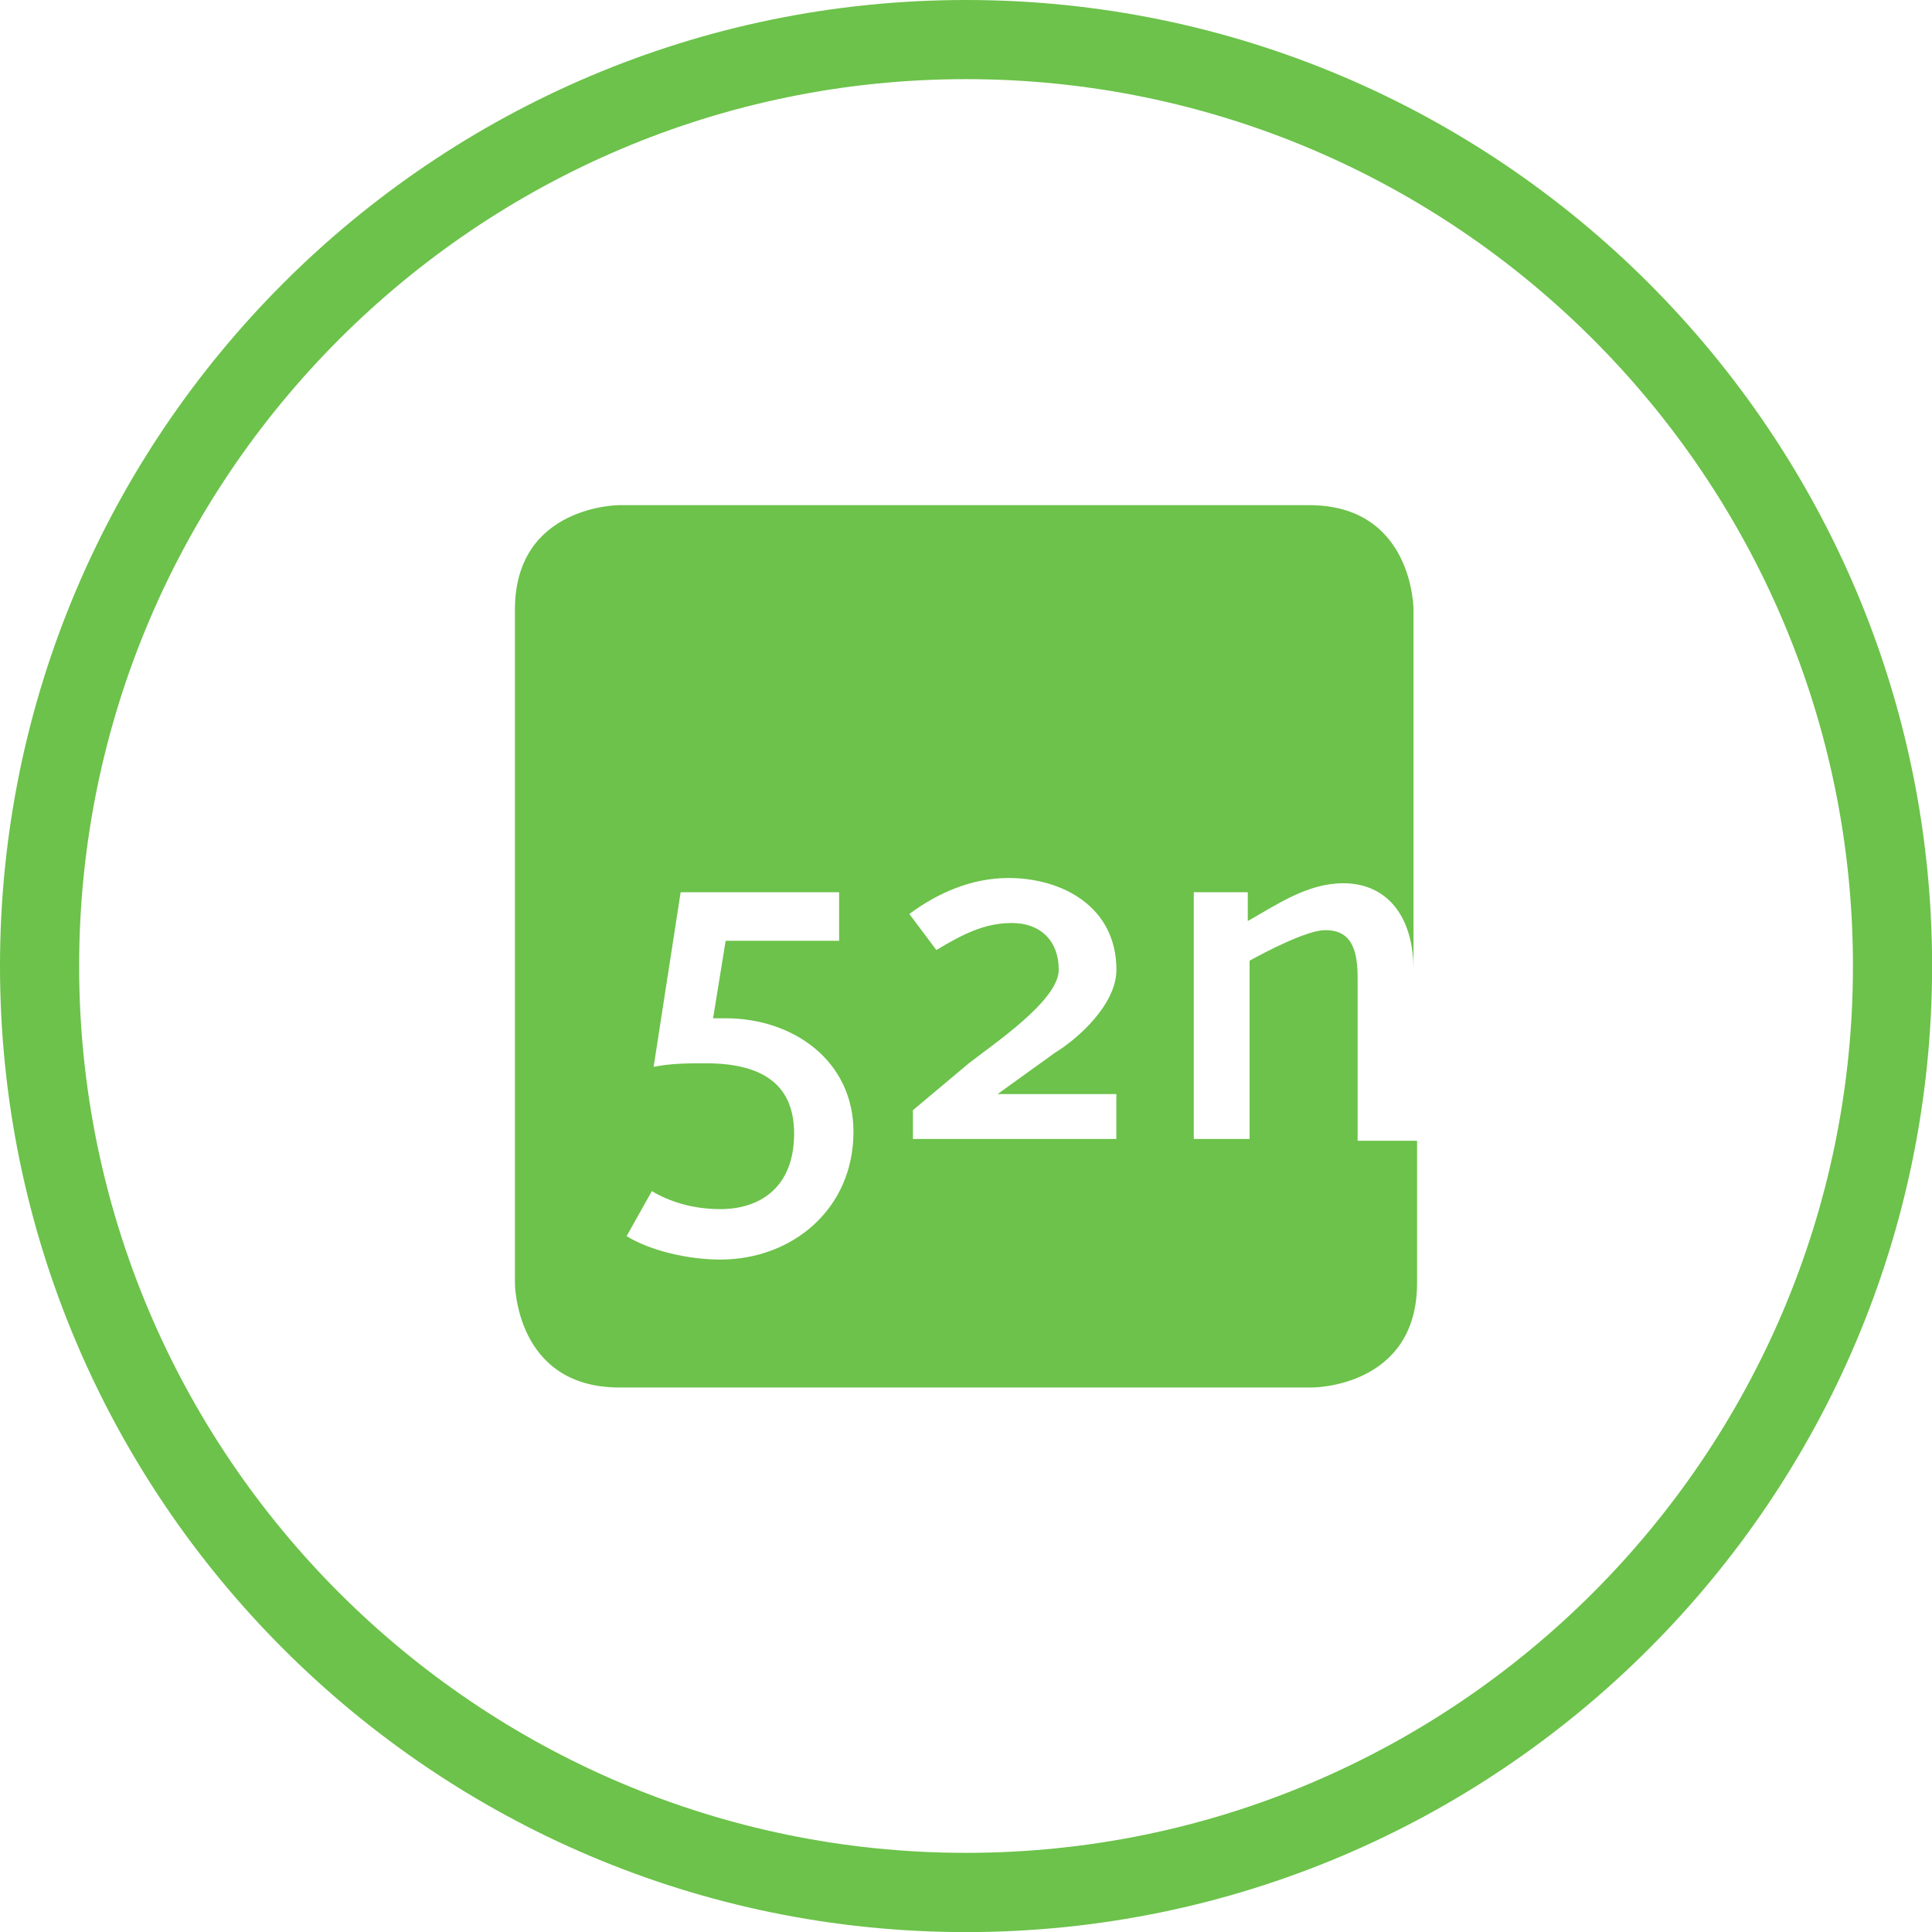 <?xml version="1.0" encoding="utf-8"?>
<!-- Generator: Adobe Illustrator 27.2.0, SVG Export Plug-In . SVG Version: 6.00 Build 0)  -->
<svg version="1.1" id="Ebene_1" xmlns="http://www.w3.org/2000/svg" xmlns:xlink="http://www.w3.org/1999/xlink" x="0px" y="0px"
	 viewBox="0 0 195.29 195.29" style="enable-background:new 0 0 195.29 195.29;" xml:space="preserve">
<style type="text/css">
	.st0{fill:#6CC24A;}
</style>
<path class="st0" d="M97.65,0C43.8,0,0,43.8,0,97.65s43.8,97.65,97.65,97.65s97.65-43.8,97.65-97.65S151.49,0,97.65,0z
	 M97.65,187.29C48.22,187.29,8,147.08,8,97.65S48.22,8,97.65,8c49.43,0,89.65,40.21,89.65,89.65S147.08,187.29,97.65,187.29z"/>
<g>
	<path class="st0" d="M137.23,115.31V98.75c0-3.46-1.09-4.73-3.28-4.73c-1.82,0-6.01,2.18-7.64,3.09v18.02h-5.64V90.19h5.46v2.91
		c2.91-1.64,6.01-3.82,9.65-3.82c4.37,0,7.1,3.28,7.1,8.74v-36.4c0,0,0-10.56-10.56-10.56H62.61c0,0-10.56,0-10.56,10.56v68.07
		c0,0,0,10.56,10.56,10.56h70.07c0,0,10.56,0,10.56-10.56v-14.38H137.23z M72.8,127.32c-3.28,0-7.1-0.91-9.46-2.37l2.55-4.55
		c1.82,1.09,4.19,1.82,6.92,1.82c4,0,7.46-2.18,7.46-7.64c0-4.73-2.91-7.1-8.92-7.1c-1.82,0-3.46,0-5.28,0.36l2.73-17.65h16.02v4.91
		H73.35l-1.27,7.83c0.36,0,0.73,0,1.27,0c6.92,0,12.92,4.37,12.92,11.47C86.27,122.23,80.08,127.32,72.8,127.32z M112.84,110.94
		v4.19H92.28v-2.91l5.64-4.73c2.55-2,9.1-6.37,9.1-9.46c0-2.91-1.82-4.73-4.73-4.73c-2.73,0-4.91,1.09-7.64,2.73l-2.73-3.64
		c2.91-2.18,6.37-3.64,10.01-3.64c5.46,0,10.92,2.91,10.92,9.28c0,3.46-3.82,6.92-6.19,8.37l-5.82,4.19h12.01V110.94z"/>
</g>
</svg>
